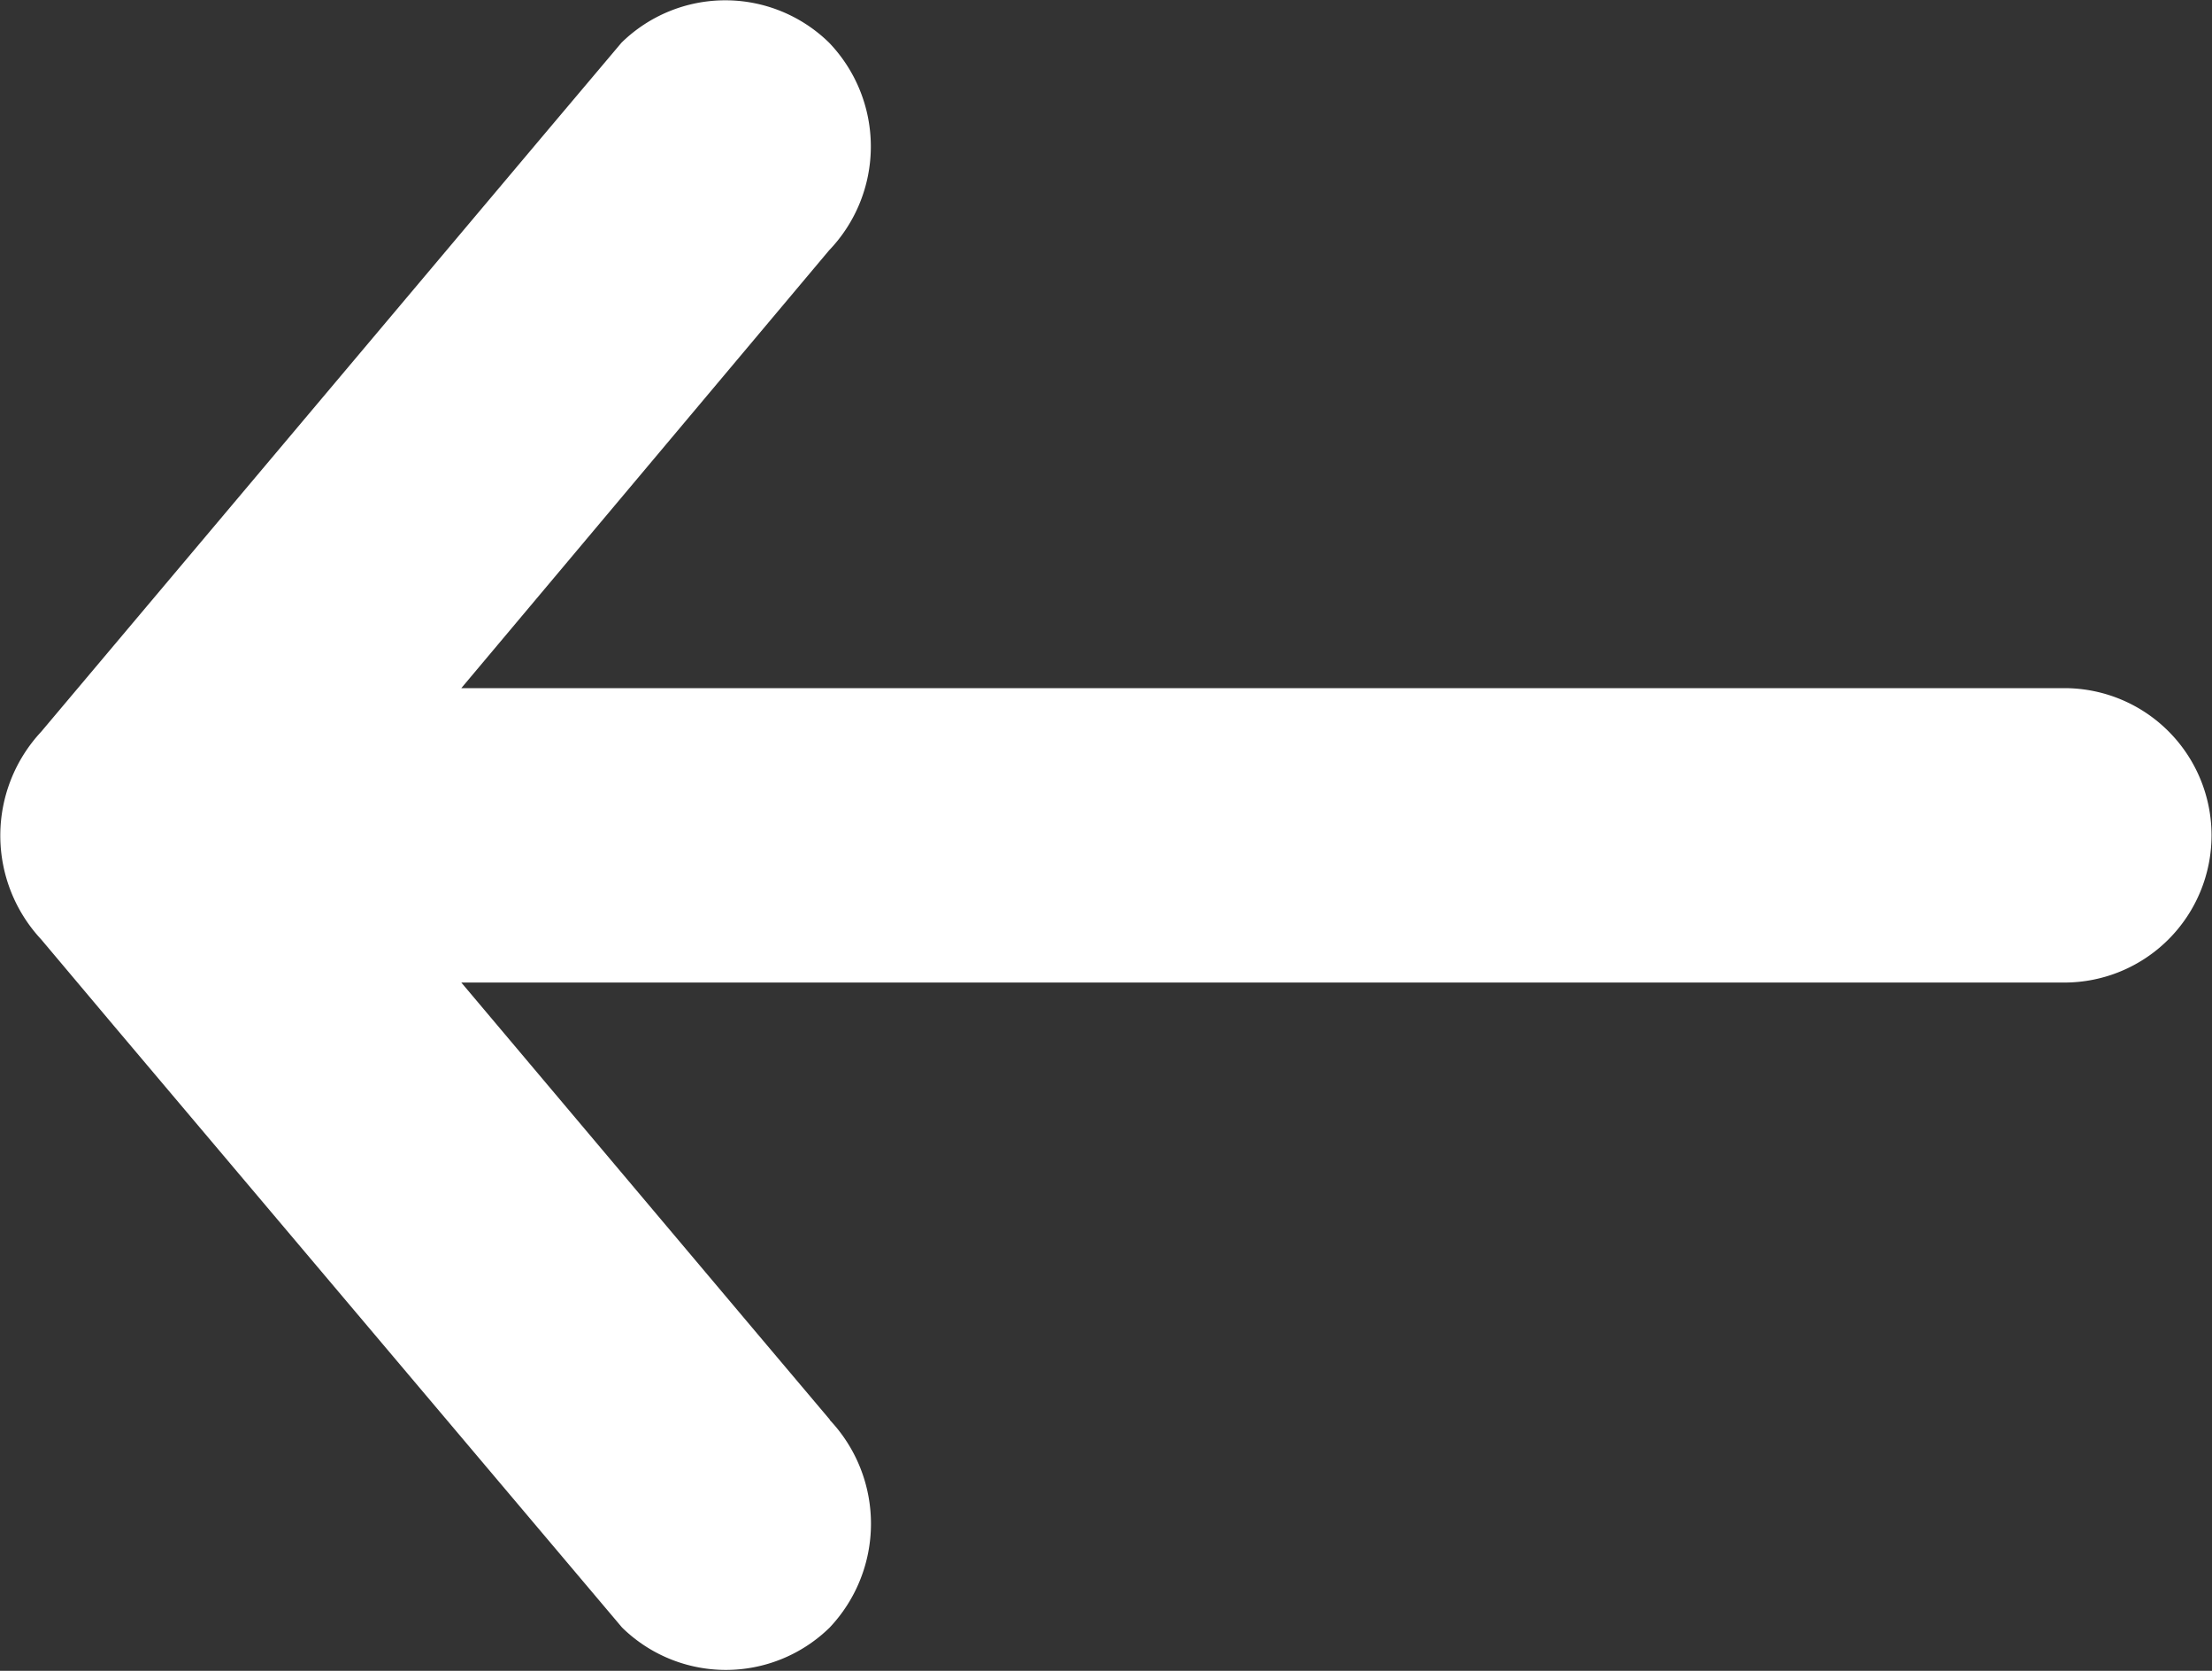 <svg id="Group_11493" data-name="Group 11493" xmlns="http://www.w3.org/2000/svg" xmlns:xlink="http://www.w3.org/1999/xlink" width="19.18" height="14.483" viewBox="0 0 19.18 14.483">
  <rect x="0" y="0" width="19.18" height="14.483" fill="#333333" stroke="none"/>
  <defs>
    <clipPath id="clip-path">
      <rect id="Rectangle_2" data-name="Rectangle 2" width="19.18" height="14.483" fill="#fff"/>
    </clipPath>
  </defs>
  <g id="Group_1" data-name="Group 1" clip-path="url(#clip-path)">
    <path id="Path_1" data-name="Path 1" d="M7.194,12.308a1.31,1.31,0,0,1,0,1.8,1.286,1.286,0,0,1-1.8,0L.985,8.889.357,8.143a1.32,1.32,0,0,1,0-1.8l4.4-5.224L5.389.37a1.286,1.286,0,0,1,1.8,0,1.3,1.3,0,0,1,0,1.8L4,5.965H17.9a1.276,1.276,0,1,1,0,2.552H4l2.568,3.046.629.745" transform="translate(0 0)" fill="#fff"/>
  </g>
</svg>
